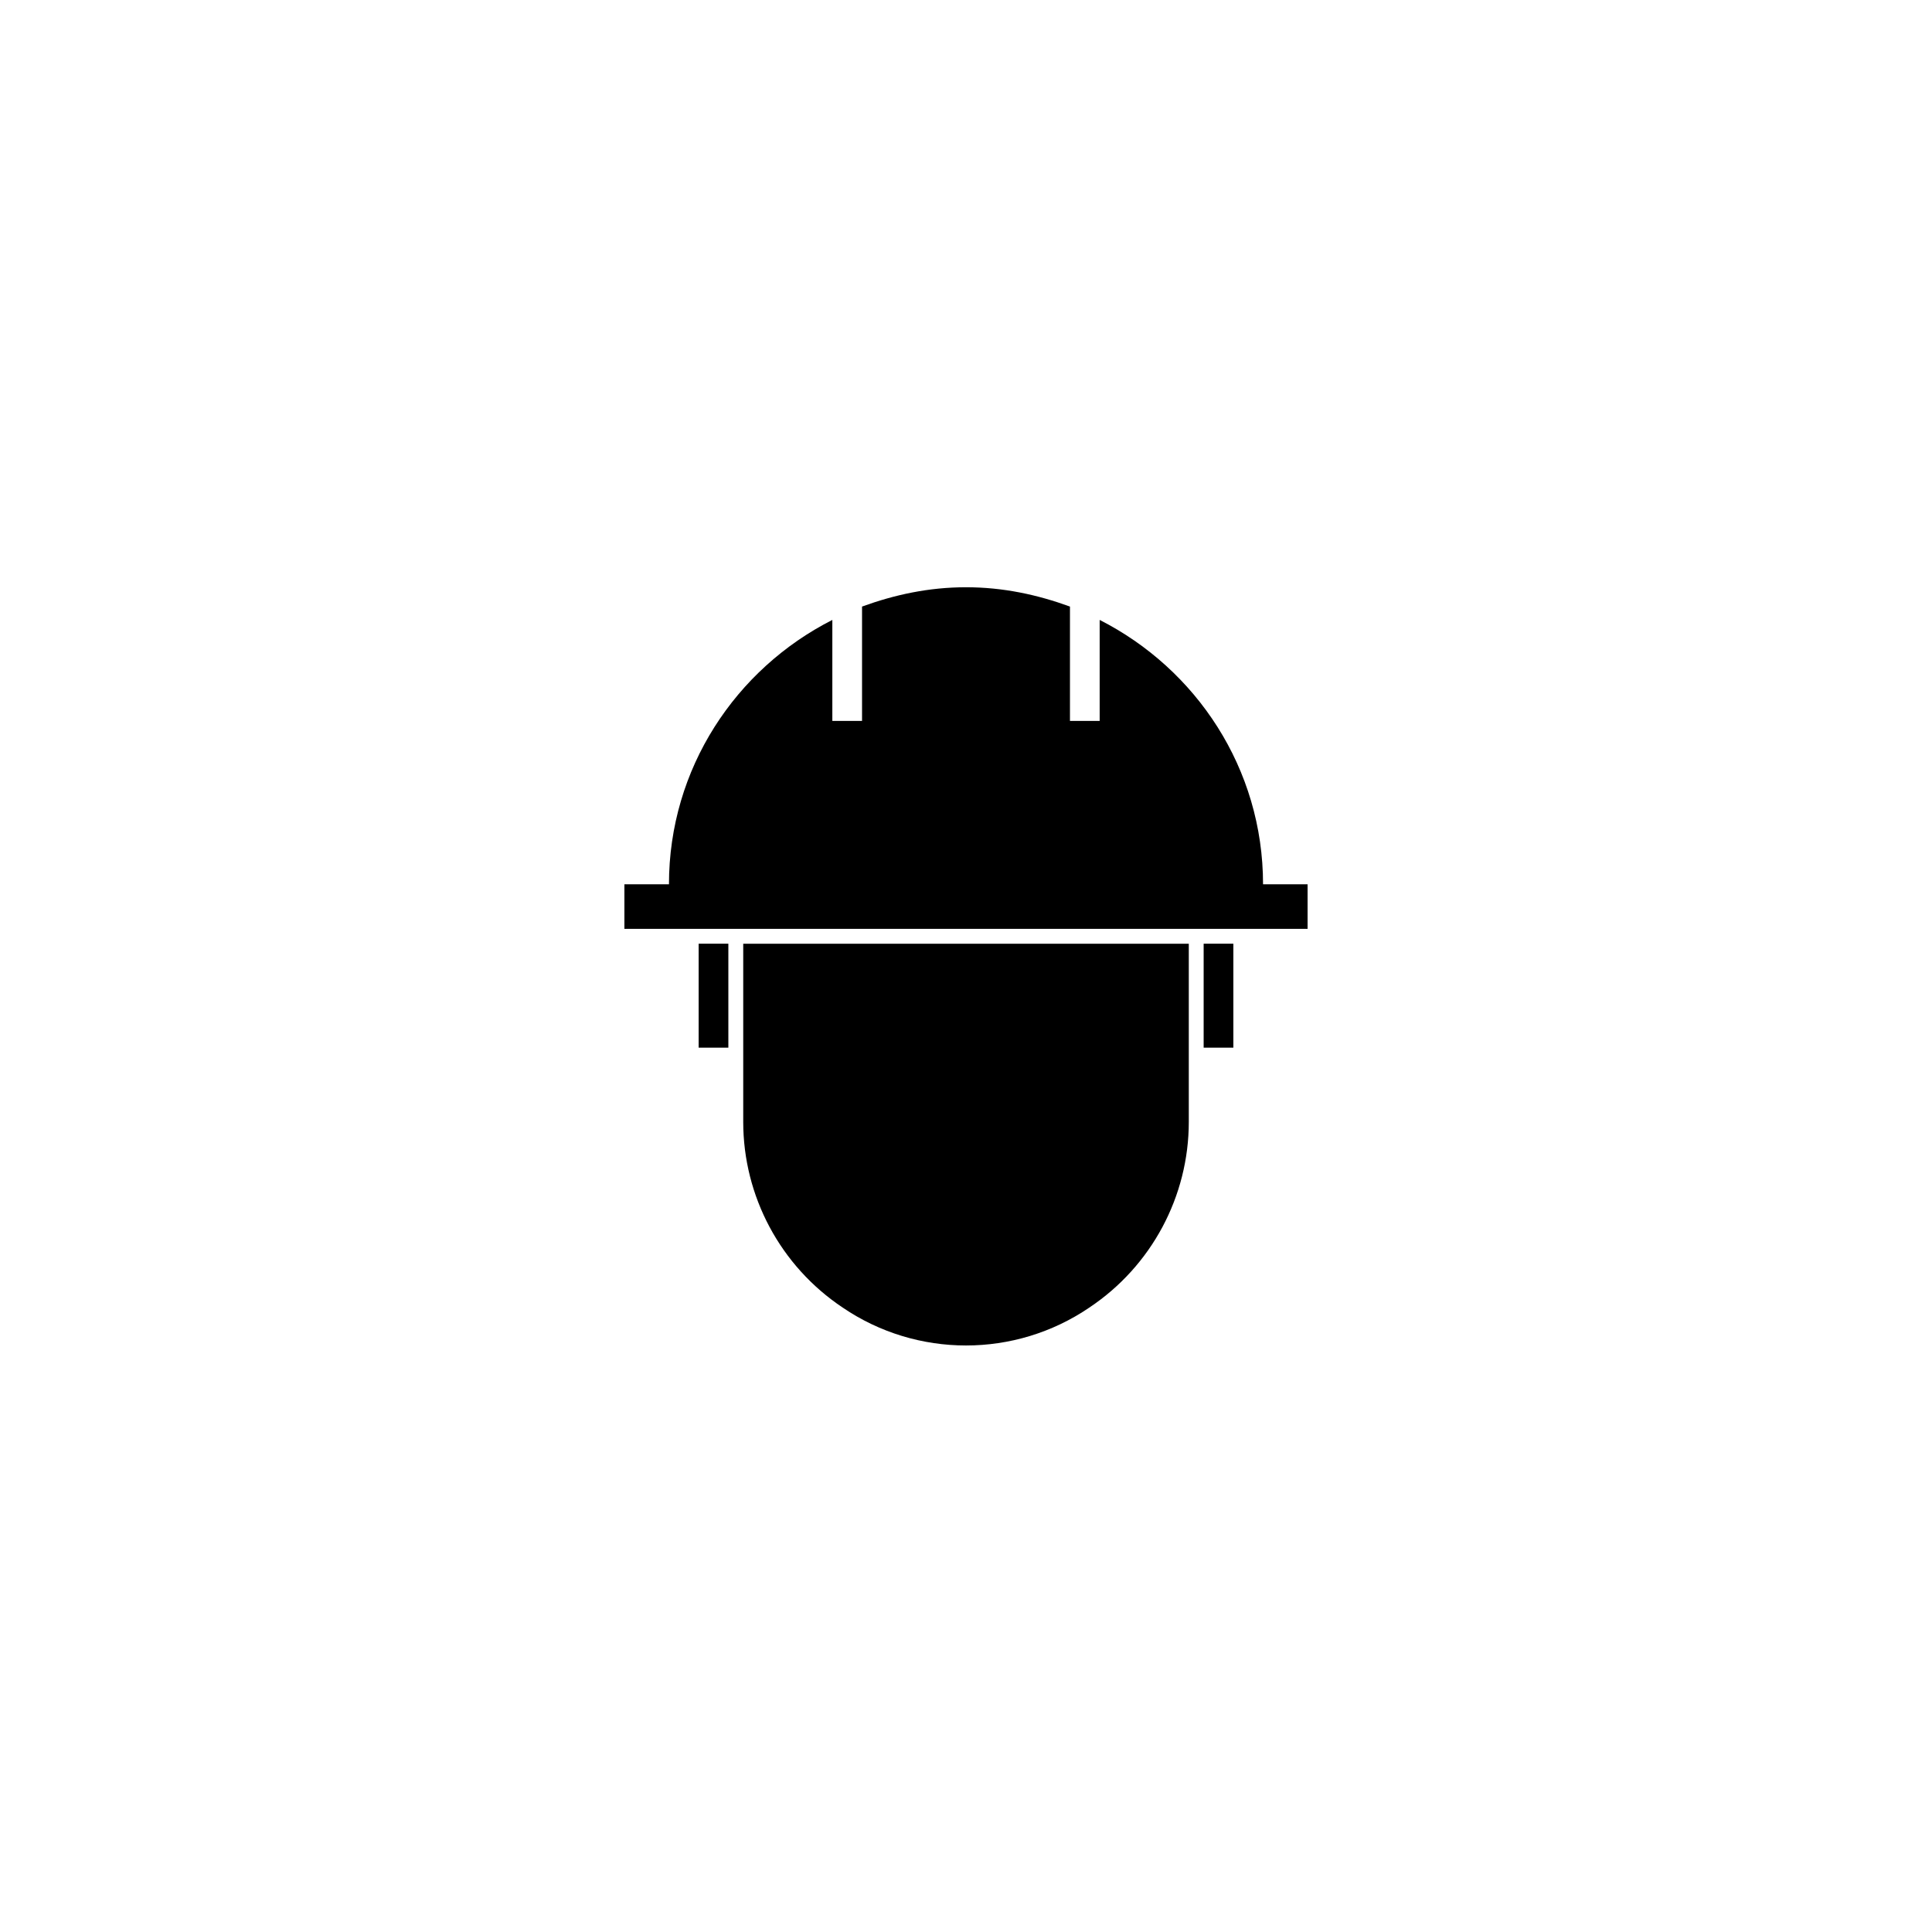 <?xml version="1.0" encoding="UTF-8"?>
<!-- The Best Svg Icon site in the world: iconSvg.co, Visit us! https://iconsvg.co -->
<svg fill="#000000" width="800px" height="800px" version="1.1" viewBox="144 144 512 512" xmlns="http://www.w3.org/2000/svg">
 <g>
  <path d="m478.72 378.35c0-30.699-17.711-57.07-43.297-70.062v26.766h-7.871v-30.309c-8.66-3.148-17.711-5.117-27.551-5.117s-18.895 1.969-27.551 5.117v30.309h-7.871v-26.766c-25.586 12.988-43.297 39.359-43.297 70.062h-11.809v11.809h181.05v-11.809z"/>
  <path d="m432.67 490.53c-19.68 13.383-45.656 13.383-65.336 0-16.531-11.02-26.371-29.52-26.371-49.199v-47.23h118.08v47.23c-0.004 19.68-9.844 38.18-26.375 49.199z"/>
  <path d="m329.15 394.09h7.871v27.551h-7.871z"/>
  <path d="m462.98 394.09h7.871v27.551h-7.871z"/>
 </g>
</svg>